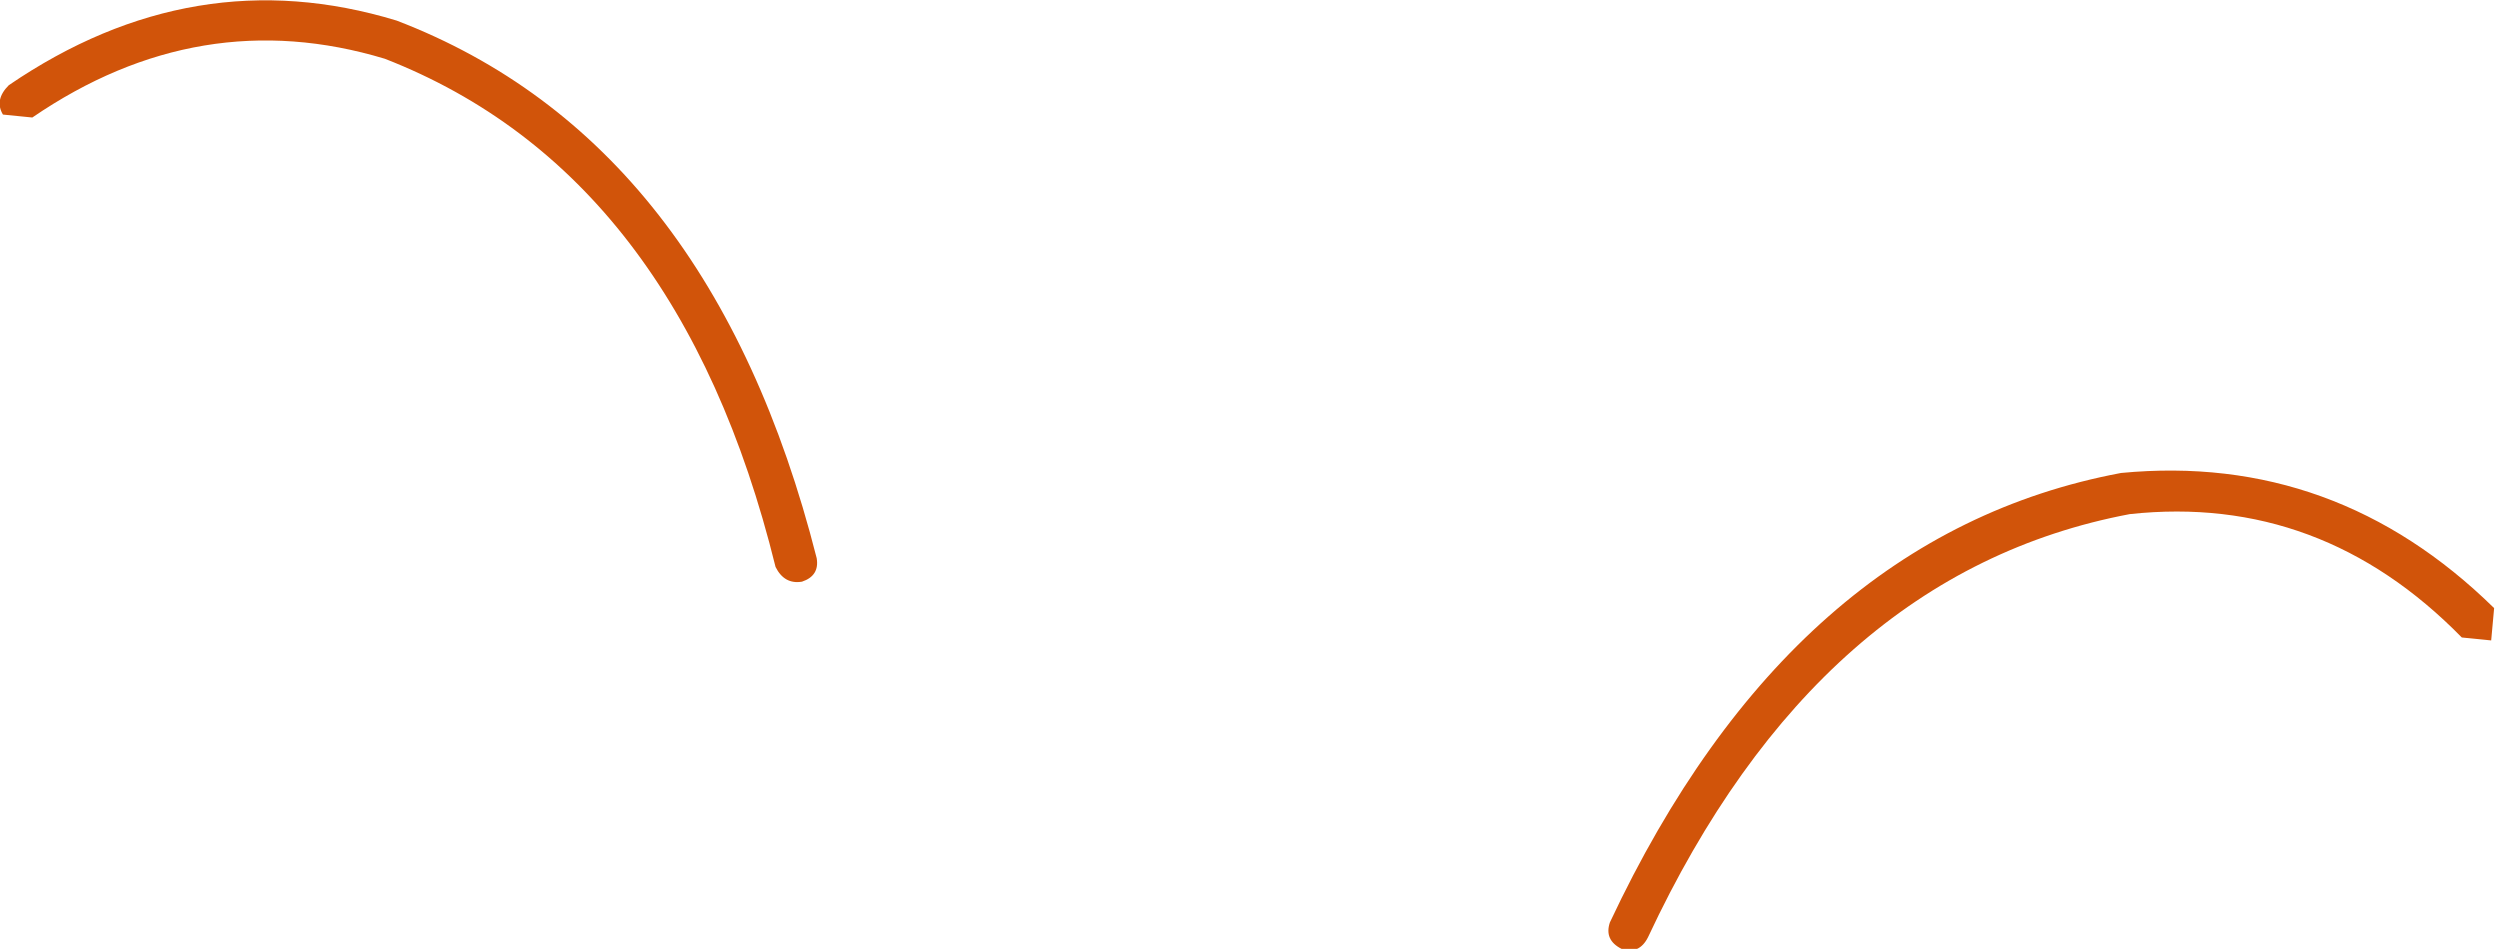 <?xml version="1.0" encoding="UTF-8" standalone="no"?>
<svg xmlns:xlink="http://www.w3.org/1999/xlink" height="16.15px" width="42.55px" xmlns="http://www.w3.org/2000/svg">
  <g transform="matrix(1.0, 0.0, 0.0, 1.0, 21.7, 6.3)">
    <path d="M-14.95 -5.95 Q-9.6 -3.9 -7.8 3.2 -7.75 3.5 -8.05 3.6 -8.35 3.65 -8.5 3.35 -10.15 -3.35 -15.15 -5.3 -18.3 -6.25 -21.15 -4.3 L-21.65 -4.35 Q-21.8 -4.6 -21.55 -4.85 -18.4 -7.0 -14.95 -5.95" fill="#d1540a" fill-rule="evenodd" stroke="none"/>
    <path d="M20.75 4.05 L20.7 4.6 20.2 4.55 Q17.8 2.1 14.55 2.45 9.25 3.45 6.35 9.65 6.2 9.95 5.9 9.85 5.6 9.7 5.7 9.4 8.8 2.8 14.4 1.75 18.05 1.4 20.75 4.05" fill="#d1540a" fill-rule="evenodd" stroke="none"/>
  </g>
</svg>
